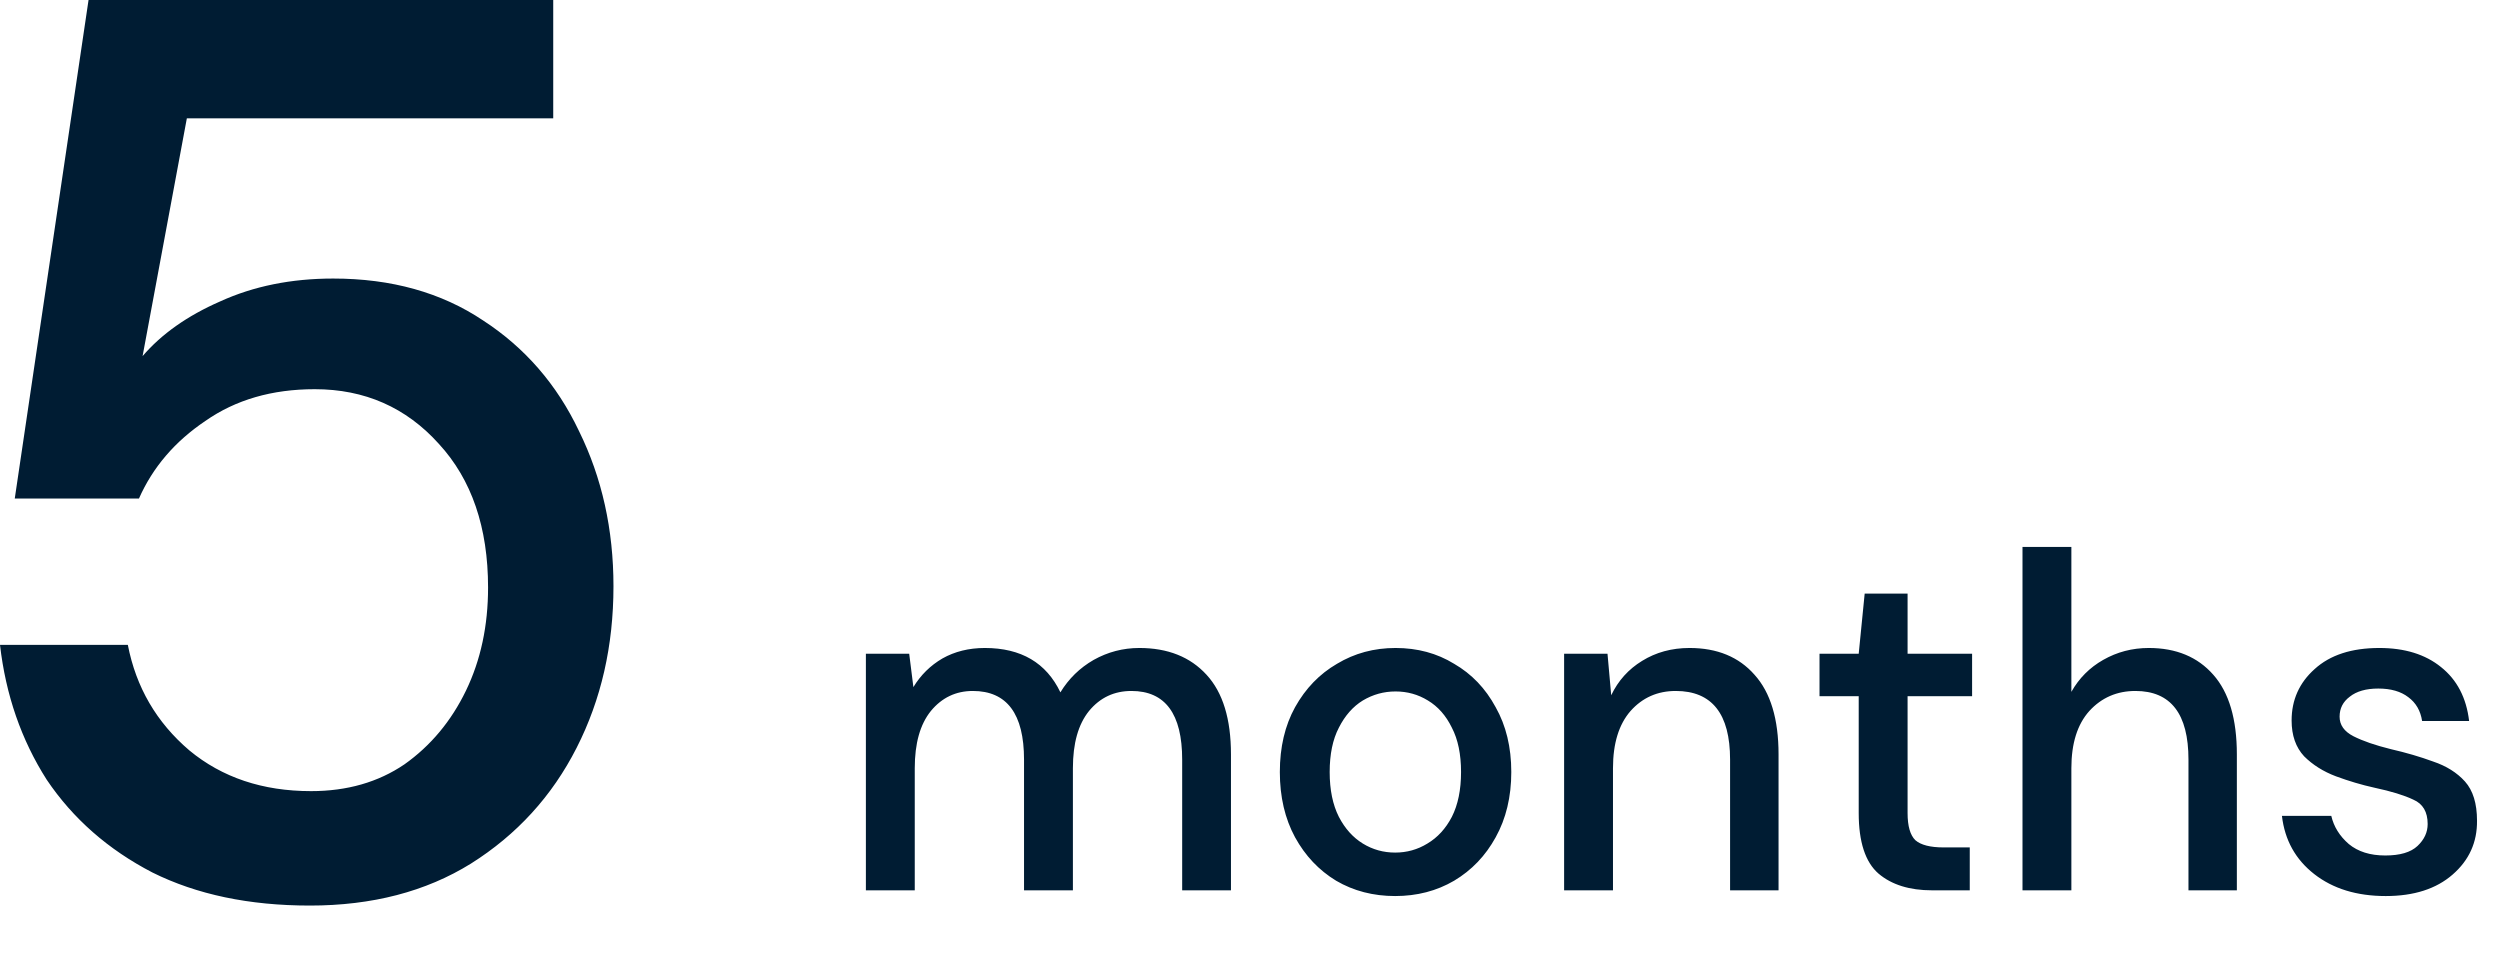 <?xml version="1.0" encoding="utf-8"?>
<svg xmlns="http://www.w3.org/2000/svg" fill="none" height="100%" overflow="visible" preserveAspectRatio="none" style="display: block;" viewBox="0 0 31 12" width="100%">
<path d="M3.842 11.229C3.089 11.229 2.439 11.092 1.89 10.819C1.342 10.535 0.904 10.151 0.579 9.668C0.264 9.174 0.071 8.616 0 7.996H1.585C1.687 8.522 1.941 8.958 2.348 9.305C2.754 9.641 3.257 9.81 3.857 9.81C4.304 9.81 4.69 9.699 5.015 9.478C5.341 9.247 5.595 8.942 5.778 8.564C5.961 8.185 6.052 7.759 6.052 7.286C6.052 6.54 5.849 5.946 5.442 5.504C5.036 5.052 4.522 4.826 3.903 4.826C3.374 4.826 2.922 4.957 2.546 5.22C2.17 5.473 1.895 5.793 1.723 6.182H0.183L1.098 0H6.86V1.467H2.317L1.768 4.416C2.002 4.143 2.322 3.916 2.729 3.738C3.145 3.548 3.613 3.454 4.131 3.454C4.853 3.454 5.473 3.627 5.991 3.974C6.509 4.311 6.906 4.768 7.18 5.346C7.465 5.925 7.607 6.566 7.607 7.27C7.607 8.007 7.455 8.674 7.15 9.273C6.845 9.873 6.408 10.351 5.839 10.709C5.28 11.056 4.614 11.229 3.842 11.229ZM10.737 11.04V8.106H11.274L11.326 8.52C11.417 8.37 11.537 8.252 11.686 8.165C11.838 8.079 12.014 8.035 12.212 8.035C12.662 8.035 12.974 8.219 13.149 8.585C13.252 8.416 13.389 8.282 13.561 8.183C13.736 8.085 13.925 8.035 14.127 8.035C14.481 8.035 14.759 8.146 14.961 8.367C15.164 8.587 15.264 8.917 15.264 9.354V11.04H14.659V9.419C14.659 8.852 14.449 8.568 14.03 8.568C13.816 8.568 13.641 8.65 13.504 8.816C13.37 8.982 13.304 9.218 13.304 9.526V11.04H12.698V9.419C12.698 8.852 12.486 8.568 12.063 8.568C11.854 8.568 11.68 8.65 11.543 8.816C11.409 8.982 11.343 9.218 11.343 9.526V11.04H10.737ZM17.3 11.111C17.029 11.111 16.785 11.048 16.568 10.921C16.354 10.791 16.185 10.612 16.059 10.383C15.933 10.151 15.87 9.881 15.87 9.573C15.87 9.265 15.933 8.997 16.059 8.769C16.189 8.536 16.362 8.357 16.579 8.231C16.797 8.1 17.038 8.035 17.305 8.035C17.576 8.035 17.818 8.1 18.031 8.231C18.249 8.357 18.42 8.536 18.546 8.769C18.675 8.997 18.74 9.265 18.74 9.573C18.74 9.881 18.675 10.151 18.546 10.383C18.42 10.612 18.249 10.791 18.031 10.921C17.814 11.048 17.57 11.111 17.3 11.111ZM17.3 10.572C17.444 10.572 17.578 10.535 17.7 10.46C17.826 10.385 17.927 10.275 18.003 10.129C18.079 9.979 18.117 9.794 18.117 9.573C18.117 9.352 18.079 9.169 18.003 9.023C17.93 8.873 17.831 8.761 17.706 8.686C17.584 8.611 17.45 8.574 17.305 8.574C17.16 8.574 17.025 8.611 16.899 8.686C16.777 8.761 16.678 8.873 16.602 9.023C16.526 9.169 16.488 9.352 16.488 9.573C16.488 9.794 16.526 9.979 16.602 10.129C16.678 10.275 16.777 10.385 16.899 10.46C17.021 10.535 17.155 10.572 17.3 10.572ZM19.395 11.04V8.106H19.933L19.979 8.621C20.066 8.439 20.194 8.298 20.362 8.195C20.533 8.089 20.729 8.035 20.95 8.035C21.293 8.035 21.562 8.146 21.756 8.367C21.955 8.587 22.054 8.917 22.054 9.354V11.04H21.453V9.419C21.453 8.852 21.229 8.568 20.779 8.568C20.554 8.568 20.367 8.65 20.219 8.816C20.074 8.982 20.001 9.218 20.001 9.526V11.04H19.395ZM23.957 11.04C23.678 11.04 23.457 10.971 23.294 10.833C23.13 10.691 23.048 10.44 23.048 10.082V8.633H22.562V8.106H23.048L23.122 7.361H23.654V8.106H24.454V8.633H23.654V10.082C23.654 10.243 23.686 10.356 23.751 10.419C23.819 10.478 23.936 10.508 24.1 10.508H24.425V11.04H23.957ZM25.079 11.04V6.782H25.685V8.579C25.78 8.41 25.912 8.278 26.079 8.183C26.251 8.085 26.439 8.035 26.645 8.035C26.984 8.035 27.251 8.146 27.445 8.367C27.64 8.587 27.737 8.917 27.737 9.354V11.04H27.137V9.419C27.137 8.852 26.918 8.568 26.479 8.568C26.251 8.568 26.06 8.65 25.908 8.816C25.759 8.982 25.685 9.218 25.685 9.526V11.04H25.079ZM29.583 11.111C29.224 11.111 28.929 11.02 28.697 10.839C28.464 10.657 28.331 10.417 28.296 10.117H28.908C28.939 10.251 29.011 10.367 29.125 10.466C29.24 10.561 29.39 10.608 29.577 10.608C29.76 10.608 29.893 10.569 29.977 10.49C30.061 10.411 30.103 10.32 30.103 10.218C30.103 10.068 30.044 9.967 29.926 9.916C29.811 9.861 29.651 9.812 29.445 9.768C29.285 9.733 29.125 9.685 28.965 9.626C28.809 9.567 28.677 9.484 28.571 9.378C28.468 9.267 28.416 9.12 28.416 8.934C28.416 8.678 28.512 8.465 28.702 8.296C28.893 8.122 29.16 8.035 29.503 8.035C29.819 8.035 30.074 8.114 30.269 8.272C30.467 8.43 30.583 8.652 30.617 8.94H30.034C30.015 8.814 29.958 8.715 29.863 8.645C29.771 8.574 29.647 8.538 29.491 8.538C29.339 8.538 29.221 8.572 29.137 8.639C29.053 8.702 29.011 8.784 29.011 8.887C29.011 8.99 29.068 9.07 29.182 9.129C29.3 9.189 29.455 9.242 29.645 9.289C29.836 9.333 30.011 9.384 30.171 9.443C30.335 9.498 30.467 9.581 30.566 9.691C30.665 9.802 30.715 9.963 30.715 10.176C30.718 10.444 30.617 10.667 30.412 10.845C30.209 11.022 29.933 11.111 29.583 11.111Z" fill="#001C33" id="Vector"/>
</svg>